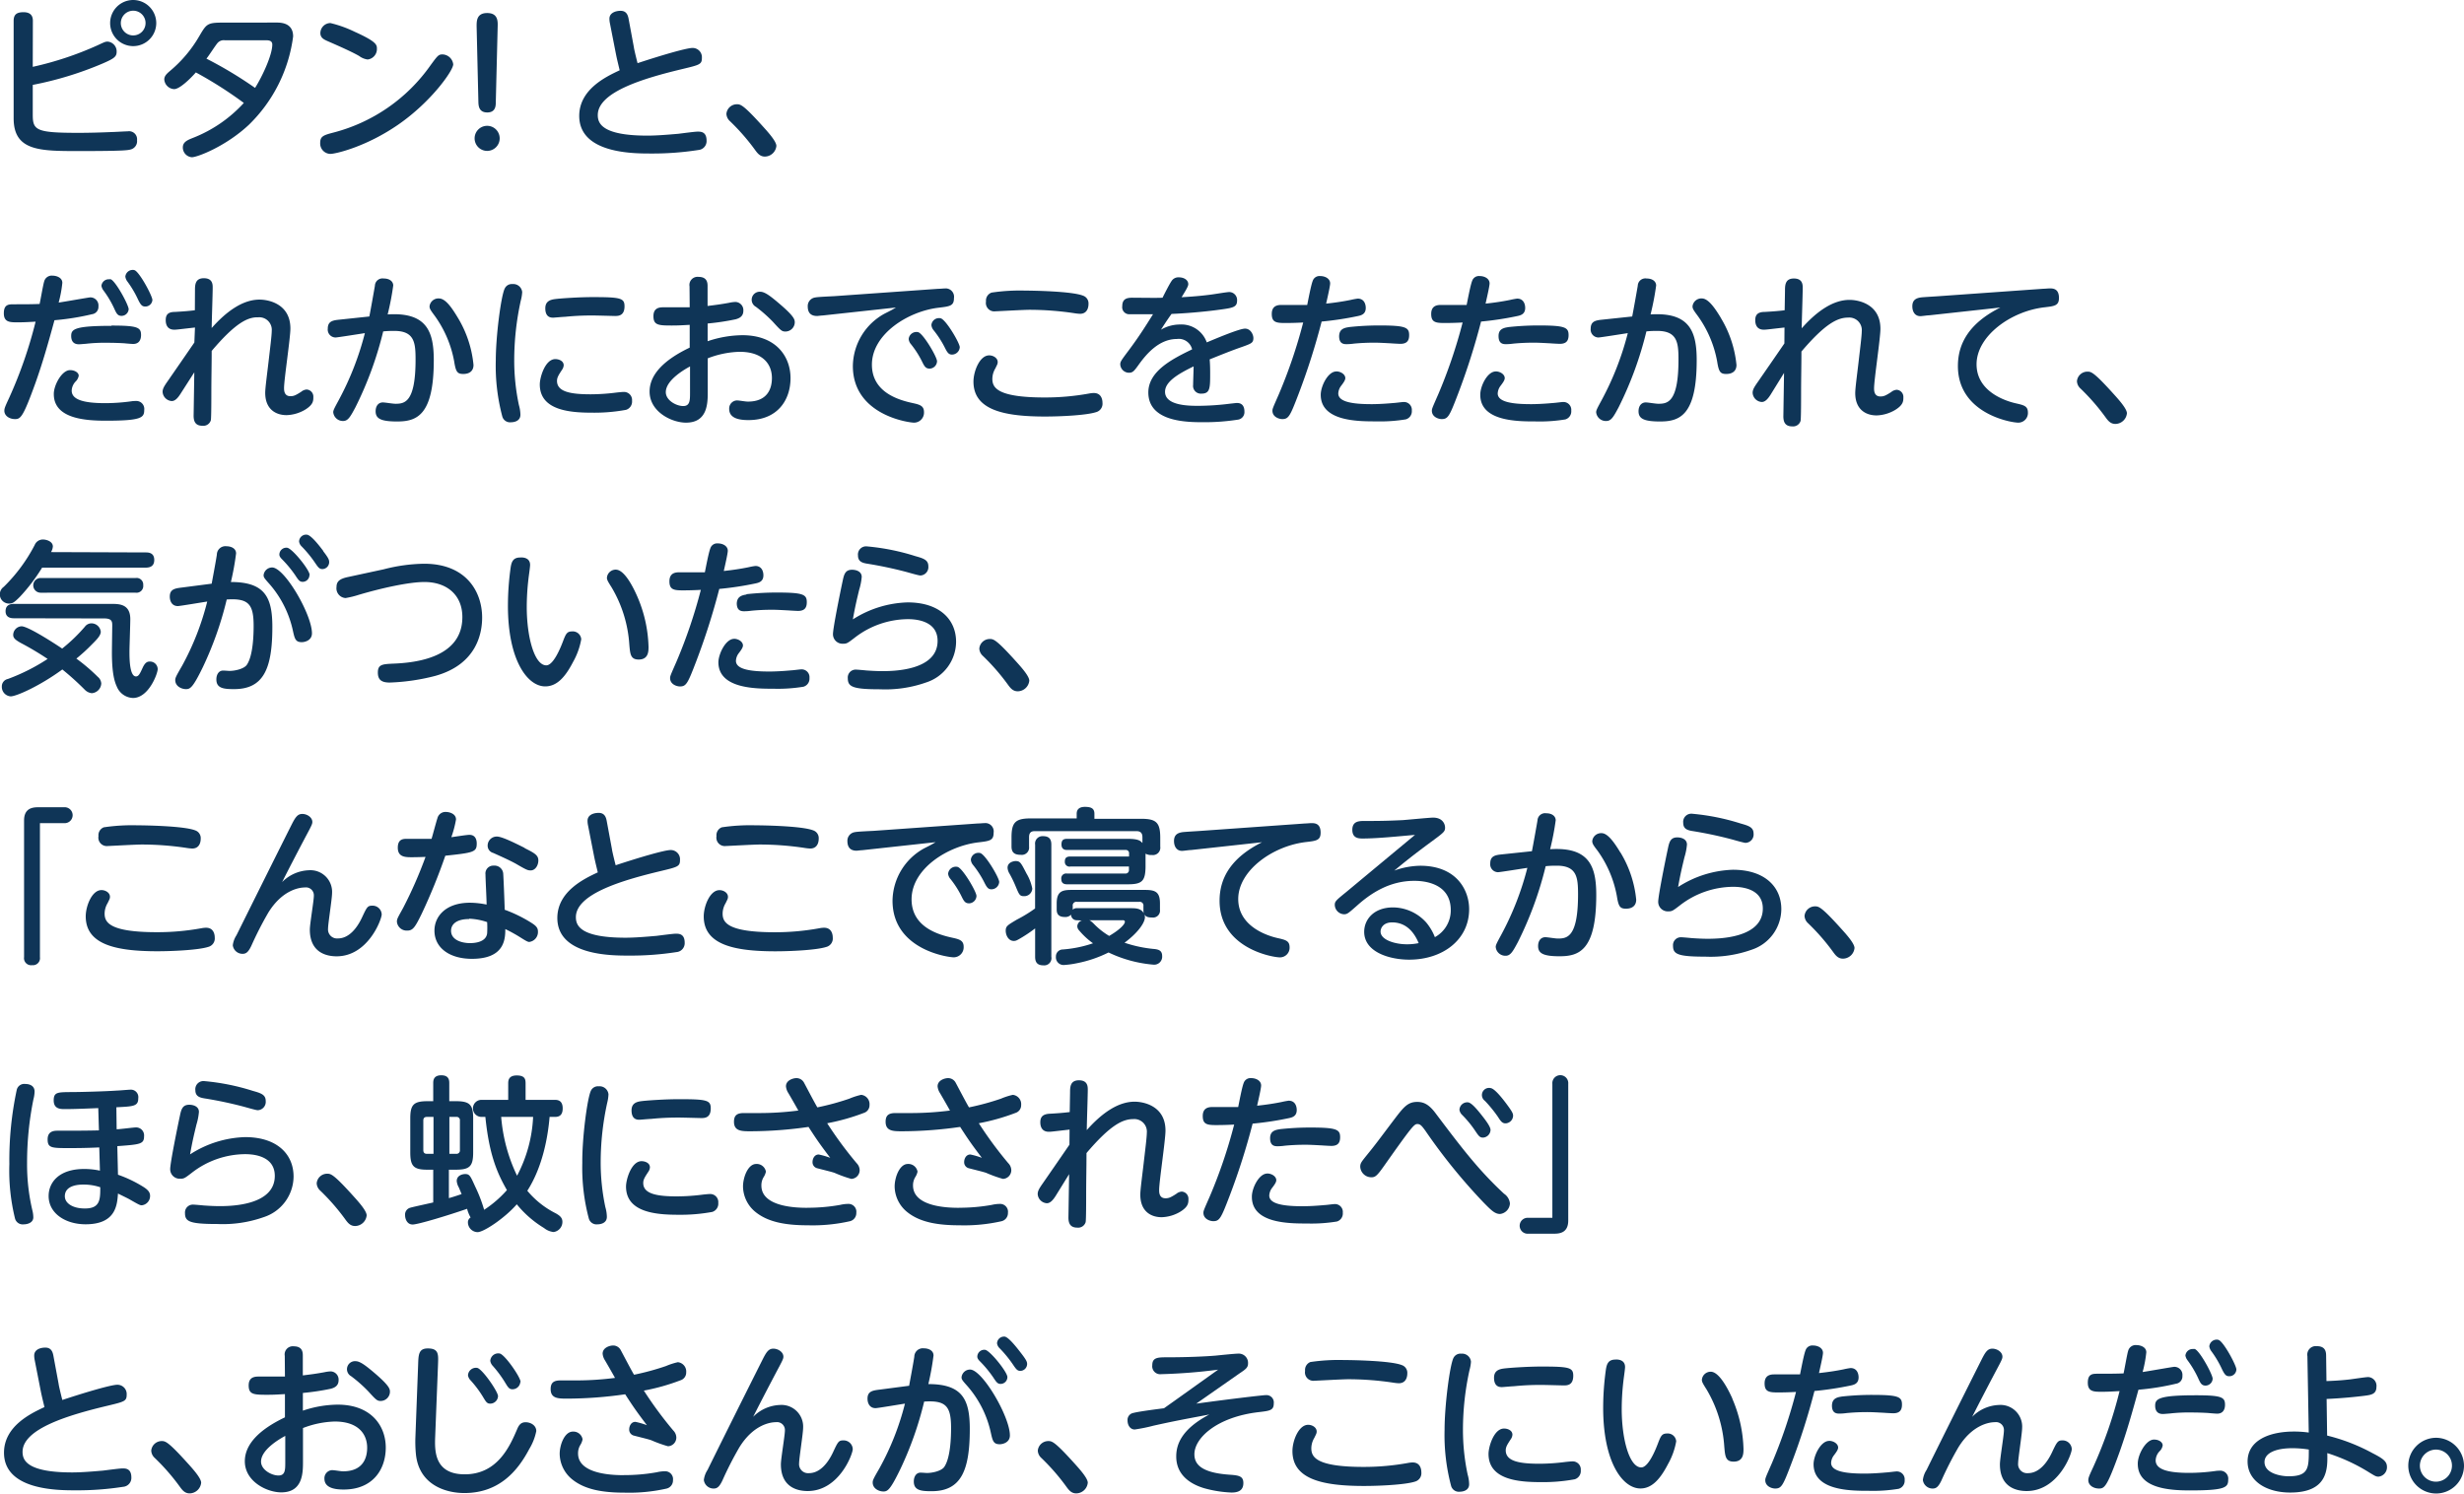 <svg xmlns="http://www.w3.org/2000/svg" width="442.32" height="268.17" viewBox="0 0 442.32 268.17">
  <defs>
    <style>
      .cls-1 {
        fill: #0f3557;
      }
    </style>
  </defs>
  <g id="レイヤー_2" data-name="レイヤー 2">
    <g id="レイヤー_1のコピー" data-name="レイヤー 1のコピー">
      <g id="txt_8">
        <path class="cls-1" d="M5.88,12A59.31,59.31,0,0,0,17.52,8.13c1.23-.57,1.38-.66,1.8-.66a1.76,1.76,0,0,1,1.62,1.8c0,.9-.42,1.23-2.58,2.16A62,62,0,0,1,5.88,15.24v5.31c0,2.82.54,3.3,8.16,3.3,2,0,4.08-.06,6.12-.15.39,0,2.34-.12,2.76-.12a1.44,1.44,0,0,1,1.68,1.59,1.53,1.53,0,0,1-1,1.62c-.57.18-1,.33-9.45.33-7,0-11.7,0-11.7-5.88V3.75c0-1.11.51-1.56,1.77-1.56,1.56,0,1.68,1,1.68,1.56ZM28.05,4.14A4.14,4.14,0,1,1,23.91,0,4.15,4.15,0,0,1,28.05,4.14Zm-6.36,0a2.22,2.22,0,1,0,2.22-2.22A2.23,2.23,0,0,0,21.69,4.14Z"/>
        <path class="cls-1" d="M49.62,4.05c.72,0,3,0,3,2.49a26.93,26.93,0,0,1-7.92,15.84c-4.11,3.87-9.27,5.85-10.26,5.85a1.76,1.76,0,0,1-1.62-1.77c0-1,.93-1.35,1.83-1.71a24.4,24.4,0,0,0,9.12-6.27A73.7,73.7,0,0,0,35.16,13c-1.11,1.26-2.94,3-3.9,3a1.87,1.87,0,0,1-1.77-1.74c0-.66.51-1.08,1.14-1.62a23.4,23.4,0,0,0,5.16-6.18c1.26-2.13,1.41-2.4,4.14-2.4ZM40.38,7.23a1.48,1.48,0,0,0-1.32.48c-.33.36-1.62,2.37-2,2.82a73.17,73.17,0,0,1,8.73,5.25c1.32-2.1,3.09-5.91,3.09-7.77,0-.78-.72-.78-1.23-.78Z"/>
        <path class="cls-1" d="M81.36,11.55c0,1.11-3.9,6.66-9.75,10.74s-11.4,5.34-12.3,5.34a1.87,1.87,0,0,1-1.83-2c0-1.2.66-1.38,2.49-1.86a30.73,30.73,0,0,0,17.28-12c1.32-1.8,1.47-2,2.19-2A2,2,0,0,1,81.36,11.55ZM63.66,5.7c4,1.8,4,2.37,4,3.06A1.88,1.88,0,0,1,66,10.68a3.19,3.19,0,0,1-1.53-.63c-1.35-.78-3.75-1.83-5.67-2.67-.6-.27-1.29-.57-1.29-1.44a1.82,1.82,0,0,1,1.8-1.8A21.08,21.08,0,0,1,63.66,5.7Z"/>
        <path class="cls-1" d="M89.7,24.84a2.25,2.25,0,1,1-4.5,0,2.25,2.25,0,0,1,4.5,0ZM85.56,4.71c0-.93,0-2.37,1.89-2.37s1.92,1.38,1.89,2.37L89,18.39c0,.63-.06,1.8-1.53,1.8s-1.56-1.14-1.59-1.8Z"/>
        <path class="cls-1" d="M113.79,8.49c0,.15.36,1.71.66,2.85,4-1.32,8.73-2.73,9.87-2.73A1.66,1.66,0,0,1,126,10.38c0,1.17-.36,1.26-3.45,2-6.78,1.62-15.24,4.08-15.24,8.28,0,1.44.69,3.69,8.91,3.69,1.71,0,3.81-.18,5.55-.33.51-.06,2.94-.39,3.48-.39s1.59,0,1.59,1.62a1.6,1.6,0,0,1-1.47,1.68,53.3,53.3,0,0,1-8.61.63c-3.09,0-12.78,0-12.78-6.75,0-4.8,4.89-7.08,7.26-8.19-.45-1.89-.51-2.1-.75-3.33l-1-5.1a4,4,0,0,1-.09-.84c0-1,1.05-1.41,2-1.41,1.14,0,1.35.9,1.47,1.59Z"/>
        <path class="cls-1" d="M137.31,28.11c-.93,0-1.38-.66-1.86-1.32A38.38,38.38,0,0,0,131,21.72a1.86,1.86,0,0,1-.6-1.29,1.89,1.89,0,0,1,1.86-1.71c.66,0,1.11,0,4.71,4,.84.93,2.4,2.64,2.4,3.48A2.11,2.11,0,0,1,137.31,28.11Z"/>
        <path class="cls-1" d="M6.33,68.85c-2.19,6.06-2.64,6.39-3.63,6.39S.78,74.67.78,73.74c0-.45.18-.84.93-2.46A79.06,79.06,0,0,0,6.39,57.75c-1.17.06-2,.12-3.21.12-1.38,0-2.49,0-2.49-1.62s.87-1.62,1.83-1.62c1.59,0,3.36,0,4.59-.06.15-.63.63-3.45.81-4a1.4,1.4,0,0,1,1.53-1.08c.6,0,1.74.3,1.74,1.29a21.68,21.68,0,0,1-.66,3.54c.9-.12,5.43-.93,5.67-.93A1.45,1.45,0,0,1,17.67,55a1.32,1.32,0,0,1-1.14,1.41,45.32,45.32,0,0,1-6.75,1.08C8.61,61.77,7.62,65.25,6.33,68.85Zm6.24-2.4c.9,0,1.56.48,1.56,1a1.88,1.88,0,0,1-.51,1,2.49,2.49,0,0,0-.75,1.68c0,1.53,1.89,2.25,6,2.25a34.61,34.61,0,0,0,4.68-.33,5,5,0,0,1,.81-.06,1.43,1.43,0,0,1,1.53,1.62c0,1.38-.51,1.92-6.87,1.92-3.69,0-9.36-.36-9.36-4.77C9.63,69.18,11.1,66.45,12.57,66.45Zm7.44-8c4.71,0,5.31.33,5.31,1.71,0,.75-.3,1.59-1.41,1.59-.27,0-1.35-.09-1.59-.12-1.05-.06-2-.09-3.09-.09a29.5,29.5,0,0,0-3.81.18c-.75.06-1.08.09-1.26.09-.69,0-1.38-.3-1.38-1.5S13.38,58.5,20,58.5Zm3.09-3a1.29,1.29,0,0,1-1.26,1.26c-.72,0-.93-.42-1.35-1.35a17.79,17.79,0,0,0-1.89-3.18,1.91,1.91,0,0,1-.39-.87,1.31,1.31,0,0,1,1.38-1.17,1.38,1.38,0,0,1,.3,0C20.82,50.55,23.1,54.78,23.1,55.53Zm4.26-1.65a1.26,1.26,0,0,1-1.26,1.23c-.54,0-.81-.18-1.35-1.32a18.16,18.16,0,0,0-1.89-3.18,1.86,1.86,0,0,1-.36-.87,1.33,1.33,0,0,1,1.38-1.2.72.72,0,0,1,.3.06C25.08,48.9,27.36,53.13,27.36,53.88Z"/>
        <path class="cls-1" d="M35,58.8c-2.94.33-3.27.39-3.72.39-1.14,0-1.53-.78-1.53-1.71S30.12,56,31.41,56c1.11-.06,2.43-.15,3.57-.3L35,52.2c0-1,0-2.25,1.59-2.25s1.59,1.14,1.59,1.71c0,1.14-.18,6.18-.18,7.23,2.79-3.15,5.7-5.1,8.58-5.1,1.62,0,5.55.75,5.55,5.19,0,1.71-1.14,9.15-1.14,10.68,0,.39,0,1.47,1.14,1.47.6,0,.93-.15,1.92-.78a1.74,1.74,0,0,1,1-.42,1.28,1.28,0,0,1,1.2,1.35c0,.66,0,1.35-1.44,2.25a6.94,6.94,0,0,1-3.36,1c-2,0-3.84-1.11-3.84-4,0-.9.33-3.27.6-5.61s.57-4.71.57-5.49a2.25,2.25,0,0,0-2.46-2.46C44.46,56.91,42.24,58,38,63c0,2.49-.06,5-.06,7.44,0,1,0,4.5-.09,5a1.4,1.4,0,0,1-1.5,1c-1.32,0-1.62-.84-1.59-1.95l.12-7.65L32.4,70.71c-.39.6-.9,1.29-1.56,1.29a1.75,1.75,0,0,1-1.65-1.65c0-.54.27-1,.87-1.86,1.62-2.34,3.24-4.68,4.83-7Z"/>
        <path class="cls-1" d="M66.3,56.82c.18-.87.87-4.74,1-5.52A1.36,1.36,0,0,1,68.88,50c1.11,0,1.71.57,1.71,1.26a48.64,48.64,0,0,1-1,5.19c7.08-.45,8.28,3.15,8.28,8.22,0,10-3.12,11-6.6,11-2.88,0-3.84-.51-3.84-1.83,0-1,.54-1.59,1.29-1.59.45,0,1.74.24,2.28.24,1.65,0,3.6-.27,3.6-7.92,0-3-.18-5.16-3.81-5.16-.57,0-1.11,0-2,.09a64.18,64.18,0,0,1-5,13.65c-.9,1.68-1.32,2.43-2.19,2.43A1.74,1.74,0,0,1,59.82,74c0-.36.27-.84,1-2.19a52.7,52.7,0,0,0,4.68-12c-.84.12-4.92.78-5.28.78a1.42,1.42,0,0,1-1.38-1.59c0-1.26.81-1.47,1.89-1.59Zm15.9.24A20,20,0,0,1,85,65.52c0,1.08-.72,1.62-1.83,1.62s-1.35-.42-1.65-2.31a20.11,20.11,0,0,0-3.48-8.13c-.78-1.05-.93-1.29-.93-1.71a1.6,1.6,0,0,1,1.68-1.41C80,53.58,81.15,55.32,82.2,57.06Z"/>
        <path class="cls-1" d="M90.6,51.81A1.4,1.4,0,0,1,92,51a1.6,1.6,0,0,1,1.74,1.44A7.38,7.38,0,0,1,93.48,54a50.08,50.08,0,0,0-1.17,10.62,38.63,38.63,0,0,0,.84,8.1,6.64,6.64,0,0,1,.27,1.74c0,1.2-1.23,1.35-1.68,1.35a1.44,1.44,0,0,1-1.56-1A35.51,35.51,0,0,1,89,64.71C89,60.33,89.94,53.16,90.6,51.81Zm9.09,12.66c.6,0,1.5.3,1.5,1.11a1.57,1.57,0,0,1-.3.81c-.66,1-.9,1.41-.9,2,0,2,2.58,2.4,6.09,2.4a37,37,0,0,0,4.71-.33c.66-.06.87-.09,1.11-.09a1.45,1.45,0,0,1,1.56,1.59,1.55,1.55,0,0,1-1.08,1.62,31.29,31.29,0,0,1-6.09.51c-3.84,0-9.39-.36-9.39-5.07C96.9,67.74,97.86,64.47,99.69,64.47Zm10.71-7.74c-.21,0-3.3-.09-3.93-.09-1,0-2.7,0-5.07.24-.33,0-1.92.15-2.07.15-.39,0-1.44,0-1.44-1.68,0-1.23.84-1.53,1.71-1.65s4.2-.36,6.81-.36c5,0,5.7.18,5.7,1.65C112.11,56.7,111,56.73,110.4,56.73Z"/>
        <path class="cls-1" d="M123.78,51.42a1.46,1.46,0,0,1,1.62-1.71c1.62,0,1.62,1.17,1.62,1.71v3.51c1.47-.18,2.4-.3,3.87-.57a6.33,6.33,0,0,1,1.14-.15,1.47,1.47,0,0,1,1.41,1.59c0,1-.72,1.35-1.41,1.53a43.56,43.56,0,0,1-5,.75v3.18a20,20,0,0,1,6.24-1.08c6.06,0,8.64,3.84,8.64,7.71s-2.28,7.53-7.56,7.53c-1.56,0-3.45-.27-3.45-2a1.45,1.45,0,0,1,1.35-1.53c.51,0,1.53.21,2,.21,3.6,0,4.32-2.43,4.32-4.23,0-2.4-1.53-4.71-5.82-4.71a17,17,0,0,0-5.7,1.17v6c0,2,0,5.55-3.9,5.55-2.58,0-6.54-1.95-6.54-5.58,0-3,2.49-5.64,7.2-7.89V58.32c-1.59.09-2.1.12-3.24.12-2.37,0-3.27-.06-3.27-1.68,0-1.26.75-1.59,1.71-1.59h4.8Zm.09,14.37c-.72.39-4.35,2.37-4.35,4.62,0,1.47,1.89,2.49,3.12,2.49s1.23-1.05,1.23-2.43ZM140,54.6c2.67,2.28,2.67,2.82,2.67,3.3A1.68,1.68,0,0,1,141,59.52c-.63,0-.81-.15-2.25-1.74a25.13,25.13,0,0,0-3.06-2.7,1.44,1.44,0,0,1,.81-2.7C137.31,52.38,138.39,53.22,140,54.6Z"/>
        <path class="cls-1" d="M147.69,56.64c-.27,0-.84.09-1,.09C145.41,56.73,145,56,145,55a1.55,1.55,0,0,1,1.32-1.59c.54-.12,3-.21,3.45-.24l18.63-1.32c.45,0,.84-.06,1.17-.06a1.5,1.5,0,0,1,1.68,1.71c0,1.41-.69,1.5-2.73,1.74-5.46.63-12,4.71-12,10.23,0,5.07,5,6.39,7.35,6.9,1.23.27,2,.48,2,1.62a1.8,1.8,0,0,1-1.77,1.89c-1,0-11-1.38-11-10.17a10.87,10.87,0,0,1,5.73-9.42c1.08-.54,1.41-.72,2-1.08Zm20.52,8.22a1.37,1.37,0,0,1-1.32,1.32c-.69,0-.93-.36-1.38-1.29a16.93,16.93,0,0,0-2-3.12,1.66,1.66,0,0,1-.39-.9,1.39,1.39,0,0,1,1.71-1.23C165.75,59.91,168.21,64.08,168.21,64.86Zm4.08-2.52a1.41,1.41,0,0,1-1.38,1.32c-.6,0-.84-.33-1.32-1.29a17.7,17.7,0,0,0-2-3.09,1.66,1.66,0,0,1-.39-.93,1.36,1.36,0,0,1,1.68-1.2C169.83,57.42,172.29,61.59,172.29,62.34Z"/>
        <path class="cls-1" d="M195.51,70.65a4.73,4.73,0,0,1,.84-.09c1.56,0,1.56,1.56,1.56,1.77A1.56,1.56,0,0,1,196.74,74c-1.77.57-6.45.78-9.12.78-7.47,0-12.87-1.2-12.87-6.27,0-1.83,1.11-4.71,2.82-4.71.75,0,1.53.48,1.53,1.2,0,.33-.09.45-.42,1.14a3.72,3.72,0,0,0-.54,1.86c0,1.53.75,3.36,9.39,3.36A44.22,44.22,0,0,0,195.51,70.65ZM178,52.53a34.49,34.49,0,0,1,6-.36c1,0,8.46.09,10.47.93a1.46,1.46,0,0,1,.93,1.47c0,.21,0,1.77-1.53,1.77a8.92,8.92,0,0,1-1.08-.12,54.37,54.37,0,0,0-8-.6c-1,0-5.88.27-6.09.27A1.51,1.51,0,0,1,177,54.12,1.52,1.52,0,0,1,178,52.53Z"/>
        <path class="cls-1" d="M208.41,59.19a6.72,6.72,0,0,1,3.39-.93,4.82,4.82,0,0,1,4.83,3.21C218,60.9,222.45,59,223.5,59s1.5,1.14,1.5,1.68c0,.87-.36,1-2,1.59-2,.69-3.9,1.47-5.85,2.25.09.93.09,2.16.09,2.46,0,2.67,0,3.69-1.56,3.69a1.39,1.39,0,0,1-1.5-1.56c0-.51.09-2.85.09-3.33-2.91,1.41-5.13,2.79-5.13,4.56,0,2.52,4.38,2.52,6,2.52a47.37,47.37,0,0,0,5.7-.39c.87-.09,1-.12,1.23-.12,1,0,1.32.72,1.32,1.53a1.36,1.36,0,0,1-1.23,1.47,38.71,38.71,0,0,1-6.12.45c-2.82,0-9.9,0-9.9-5.34,0-3.9,4.47-6.09,7.86-7.74a2.46,2.46,0,0,0-2.73-1.86c-3.24,0-5.52,2.76-6.84,4.59-.84,1.17-1.08,1.47-1.77,1.47a1.58,1.58,0,0,1-1.56-1.5c0-.48.15-.69,1.5-2.49,1.95-2.61,3.12-4.5,4.38-6.51-2.19,0-3.78,0-4.23,0a1.26,1.26,0,0,1-1.29-1.44c0-1.26.72-1.53,1.8-1.53.84,0,4.65.06,5.43,0,.24-.48,1.17-2.34,1.62-3a1.45,1.45,0,0,1,1.29-.66c1,0,1.71.51,1.71,1.23,0,.36-.33.93-1.2,2.34,1.62-.09,3.57-.24,5.34-.48.51-.06,2.79-.45,3.24-.45a1.43,1.43,0,0,1,1.38,1.56c0,1.17-.81,1.29-3,1.59-3,.42-6.51.69-8.76.78C209.64,57.27,208.86,58.47,208.41,59.19Z"/>
        <path class="cls-1" d="M233.13,70.68c-1.53,4-1.8,4.56-2.94,4.56-.6,0-1.77-.39-1.77-1.5,0-.36.09-.54,1.14-2.94a90.64,90.64,0,0,0,4.38-12.9c-1.62.09-2.94.09-3.24.09-1.59,0-2.4-.12-2.4-1.62,0-1.11.57-1.62,1.68-1.62.9,0,3.93,0,4.68,0,.15-.69.66-3.51,1-4.35a1.28,1.28,0,0,1,1.32-.84c.93,0,1.8.48,1.8,1.32,0,.51-.54,2.82-.72,3.63,1.71-.18,3.21-.42,4.38-.66a12.47,12.47,0,0,1,1.29-.24c1.11,0,1.44.93,1.44,1.68,0,1.11-.81,1.32-1.35,1.44a57,57,0,0,1-6.57,1A121.34,121.34,0,0,1,233.13,70.68Zm6.75-4c.81,0,1.62.54,1.62,1.2,0,.33-.24.72-.72,1.35a2.41,2.41,0,0,0-.54,1.41c0,1.56,2.7,1.92,6,1.92,1.32,0,3-.12,3.93-.21.27,0,1.56-.18,1.83-.18a1.41,1.41,0,0,1,1.44,1.56,1.5,1.5,0,0,1-1.08,1.56,28.36,28.36,0,0,1-5.34.36c-3.24,0-9.93,0-9.93-4.77C237.09,69.33,238.38,66.69,239.88,66.69Zm2.22-7.95a49.73,49.73,0,0,1,5.55-.3c4.71,0,5.31.36,5.31,1.74,0,1.08-.48,1.56-1.59,1.56-.12,0-1.38-.06-1.65-.09-1.2-.06-2.19-.12-3-.12-1.23,0-2.58.06-3.75.18a9.56,9.56,0,0,1-1.2.09c-.48,0-1.38,0-1.38-1.44C240.42,59.28,241,58.89,242.1,58.74Z"/>
        <path class="cls-1" d="M261.75,70.68c-1.53,4-1.8,4.56-2.94,4.56-.6,0-1.77-.39-1.77-1.5,0-.36.09-.54,1.14-2.94a90.64,90.64,0,0,0,4.38-12.9c-1.62.09-2.94.09-3.24.09-1.59,0-2.4-.12-2.4-1.62,0-1.11.57-1.62,1.68-1.62.9,0,3.93,0,4.68,0,.15-.69.66-3.51,1-4.35a1.28,1.28,0,0,1,1.32-.84c.93,0,1.8.48,1.8,1.32,0,.51-.54,2.82-.72,3.63,1.71-.18,3.21-.42,4.38-.66a12.47,12.47,0,0,1,1.29-.24c1.11,0,1.44.93,1.44,1.68,0,1.11-.81,1.32-1.35,1.44a57,57,0,0,1-6.57,1A121.34,121.34,0,0,1,261.75,70.68Zm6.75-4c.81,0,1.62.54,1.62,1.2,0,.33-.24.72-.72,1.35a2.41,2.41,0,0,0-.54,1.41c0,1.56,2.7,1.92,6,1.92,1.32,0,3-.12,3.93-.21.27,0,1.56-.18,1.83-.18a1.41,1.41,0,0,1,1.44,1.56A1.5,1.5,0,0,1,281,75.3a28.36,28.36,0,0,1-5.34.36c-3.24,0-9.93,0-9.93-4.77C265.71,69.33,267,66.69,268.5,66.69Zm2.22-7.95a49.73,49.73,0,0,1,5.55-.3c4.71,0,5.31.36,5.31,1.74,0,1.08-.48,1.56-1.59,1.56-.12,0-1.38-.06-1.65-.09-1.2-.06-2.19-.12-3-.12-1.23,0-2.58.06-3.75.18a9.56,9.56,0,0,1-1.2.09c-.48,0-1.38,0-1.38-1.44C269,59.28,269.61,58.89,270.72,58.74Z"/>
        <path class="cls-1" d="M293,56.82c.18-.87.87-4.74,1-5.52A1.36,1.36,0,0,1,295.59,50c1.11,0,1.71.57,1.71,1.26a48.64,48.64,0,0,1-1,5.19c7.08-.45,8.28,3.15,8.28,8.22,0,10-3.12,11-6.6,11-2.88,0-3.84-.51-3.84-1.83,0-1,.54-1.59,1.29-1.59.45,0,1.74.24,2.28.24,1.65,0,3.6-.27,3.6-7.92,0-3-.18-5.16-3.81-5.16-.57,0-1.11,0-1.95.09a64.18,64.18,0,0,1-5,13.65c-.9,1.68-1.32,2.43-2.19,2.43A1.74,1.74,0,0,1,286.53,74c0-.36.27-.84,1-2.19a52.7,52.7,0,0,0,4.68-12c-.84.12-4.92.78-5.28.78a1.42,1.42,0,0,1-1.38-1.59c0-1.26.81-1.47,1.89-1.59Zm15.9.24a20,20,0,0,1,2.82,8.46c0,1.08-.72,1.62-1.83,1.62s-1.35-.42-1.65-2.31a20.11,20.11,0,0,0-3.48-8.13c-.78-1.05-.93-1.29-.93-1.71a1.6,1.6,0,0,1,1.68-1.41C306.66,53.58,307.86,55.32,308.91,57.06Z"/>
        <path class="cls-1" d="M320.34,58.8c-2.94.33-3.27.39-3.72.39-1.14,0-1.53-.78-1.53-1.71S315.51,56,316.8,56c1.11-.06,2.43-.15,3.57-.3l.06-3.45c0-1,0-2.25,1.59-2.25s1.59,1.14,1.59,1.71c0,1.14-.18,6.18-.18,7.23,2.79-3.15,5.7-5.1,8.58-5.1,1.62,0,5.55.75,5.55,5.19,0,1.71-1.14,9.15-1.14,10.68,0,.39,0,1.47,1.14,1.47.6,0,.93-.15,1.92-.78a1.74,1.74,0,0,1,1-.42,1.28,1.28,0,0,1,1.2,1.35c0,.66,0,1.35-1.44,2.25a6.94,6.94,0,0,1-3.36,1c-2,0-3.84-1.11-3.84-4,0-.9.33-3.27.6-5.61s.57-4.71.57-5.49a2.25,2.25,0,0,0-2.46-2.46c-1.86,0-4.08,1.05-8.37,6.09,0,2.49-.06,5-.06,7.44,0,1,0,4.5-.09,5a1.4,1.4,0,0,1-1.5,1c-1.32,0-1.62-.84-1.59-1.95l.12-7.65-2.43,3.93c-.39.6-.9,1.29-1.56,1.29a1.75,1.75,0,0,1-1.65-1.65c0-.54.27-1,.87-1.86,1.62-2.34,3.24-4.68,4.83-7Z"/>
        <path class="cls-1" d="M346.32,56.61c-.39,0-1.26.15-1.59.15-1,0-1.44-.84-1.44-1.77,0-1.14.69-1.47,1.53-1.59.48-.06,2.58-.18,3-.21l19-1.35c.3,0,.81-.06,1.14-.06.54,0,1.65,0,1.65,1.71,0,1.38-.78,1.47-2.58,1.68-6.06.69-12.21,5.16-12.21,10.23s5.52,6.66,7,7,2.22.48,2.22,1.68a1.73,1.73,0,0,1-1.74,1.8c-1.29,0-10.83-1.62-10.83-10.17,0-4.11,2.1-7.74,7.62-10.5Z"/>
        <path class="cls-1" d="M379.74,76.11c-.93,0-1.38-.66-1.86-1.32a38.38,38.38,0,0,0-4.44-5.07,1.86,1.86,0,0,1-.6-1.29,1.89,1.89,0,0,1,1.86-1.71c.66,0,1.11,0,4.71,4,.84.93,2.4,2.64,2.4,3.48A2.11,2.11,0,0,1,379.74,76.11Z"/>
        <path class="cls-1" d="M26.16,99.18c.42,0,1.53,0,1.53,1.35,0,1.08-.69,1.38-1.53,1.38H7.56a32.29,32.29,0,0,1-4,5.25c-1,1-1.32,1.2-1.89,1.2a1.65,1.65,0,0,1-1-3,29.49,29.49,0,0,0,5.55-7.5,1.59,1.59,0,0,1,1.47-1c.63,0,1.8.33,1.8,1.26a2.39,2.39,0,0,1-.33,1ZM3.69,115.41C3,115,2.37,114.66,2.37,114a1.57,1.57,0,0,1,1.5-1.56c1.26,0,6.57,3.51,7.29,4a29.87,29.87,0,0,0,4.08-3.93,1.46,1.46,0,0,1,1.17-.6,1.69,1.69,0,0,1,1.68,1.5c0,.69-.72,1.41-1.56,2.25a31.39,31.39,0,0,1-2.82,2.58,33.12,33.12,0,0,1,3.84,3.27,1.69,1.69,0,0,1,.63,1.2,1.84,1.84,0,0,1-1.71,1.74,2.07,2.07,0,0,1-1.23-.6,49.6,49.6,0,0,0-4.05-3.66c-4,2.94-8.25,4.83-9.27,4.83a1.7,1.7,0,0,1-1.59-1.77,1.35,1.35,0,0,1,1.08-1.35,35.15,35.15,0,0,0,7.14-3.6A52.47,52.47,0,0,0,3.69,115.41ZM2.52,111C2.19,111,1,111,1,109.74c0-1.08.75-1.32,1.53-1.32H20c1.35,0,3.39,0,3.39,2.73,0,.93-.15,5-.15,5.82,0,1.14,0,4.47,1.17,4.47.48,0,.72-.51,1.2-1.56s.93-1.11,1.29-1.11a1.38,1.38,0,0,1,1.41,1.35c0,.81-1.62,5.19-4.44,5.19a3.26,3.26,0,0,1-2.91-2.07c-.39-.84-.87-2.34-.87-6.09,0-.63.06-4.77.06-4.8,0-.69,0-1.32-1.44-1.32Zm4.77-4.59a1.32,1.32,0,1,1,0-2.64H24.36a1.19,1.19,0,0,1,1.35,1.29,1.21,1.21,0,0,1-1.35,1.35Z"/>
        <path class="cls-1" d="M38,104.79c.15-.84.75-4,.93-5.22a1.53,1.53,0,0,1,1.71-1.5c.81,0,1.74.36,1.74,1.29a48.14,48.14,0,0,1-.93,5.13c6.12,0,7.44,2.76,7.44,8.07,0,7.56-1.62,11.16-6.87,11.16-1.89,0-3.18-.15-3.18-1.74,0-.9.45-1.59,1.2-1.59.36,0,1,.06,1.14.06,1.08,0,2.64-.39,3.12-1.08,1.17-1.68,1.23-5.64,1.23-7,0-3.9-.9-5-4.83-4.74a61.46,61.46,0,0,1-4.26,12.09c-1.83,3.78-2.31,4-3.06,4s-1.92-.48-1.92-1.62c0-.39.12-.66,1.2-2.52A48.29,48.29,0,0,0,37.2,108c-.84.12-4.89.81-5.28.81-1,0-1.44-.81-1.44-1.71,0-1.32.93-1.47,2.19-1.62ZM56,113.7c0,1.29-1.29,1.59-1.83,1.59-1.08,0-1.26-.57-1.56-1.92a18.79,18.79,0,0,0-4.29-8.58c-.9-1-1-1.17-1-1.53a1.54,1.54,0,0,1,1.53-1.38C51.09,101.88,56,110.34,56,113.7Zm-.45-10.47a1.23,1.23,0,0,1-1.2,1.23c-.54,0-.75-.27-1.32-1.14a20.39,20.39,0,0,0-2.43-2.94c-.42-.42-.45-.66-.45-.84a1.25,1.25,0,0,1,1.41-1.2C52.5,98.49,55.59,102.33,55.59,103.23Zm2.46-4.29c1,1.29,1.08,1.59,1.08,2a1.25,1.25,0,0,1-1.2,1.23c-.54,0-.75-.27-1.32-1.11a21.15,21.15,0,0,0-2.46-3,1.48,1.48,0,0,1-.42-.84A1.26,1.26,0,0,1,55.14,96C55.8,96.12,57,97.53,58.05,98.94Z"/>
        <path class="cls-1" d="M68.88,102.21a30.22,30.22,0,0,1,7.26-1c7.59,0,10.41,5.07,10.41,9.66,0,2.67-.87,8.37-8.4,10.47a37.3,37.3,0,0,1-8.19,1.2c-1.53,0-2.13-.54-2.13-1.8,0-1.44.81-1.5,2.64-1.59C74.82,119,83,118,83,110.79c0-4-2.82-6.3-6.81-6.3-2.82,0-7.77,1.11-11.82,2.31a16.28,16.28,0,0,1-2.34.57,1.75,1.75,0,0,1-1.62-2c0-1,.6-1.44,1.89-1.74Z"/>
        <path class="cls-1" d="M95.16,101.43c0,.42-.27,2.19-.3,2.55a43.36,43.36,0,0,0-.3,5c0,5.31,1.35,10.47,3.51,10.47,1.11,0,2.25-2.37,2.94-4.17.54-1.41.72-1.92,1.68-1.92a1.52,1.52,0,0,1,1.65,1.41,12.78,12.78,0,0,1-1.47,4.08c-1.41,2.73-2.91,4.38-5,4.38-3.18,0-6.69-4.68-6.69-14.49a49.76,49.76,0,0,1,.51-7c.15-.81.39-1.65,1.68-1.65C93.75,100.05,95.16,100.05,95.16,101.43Zm19.26,5.7a24.24,24.24,0,0,1,2,9c0,.78,0,2.28-1.77,2.28-1.47,0-1.53-1-1.68-2.7a23,23,0,0,0-3.18-10.26c-.69-1.08-.84-1.38-.84-1.71a1.58,1.58,0,0,1,1.59-1.47C112,102.27,113.49,105,114.42,107.13Z"/>
        <path class="cls-1" d="M125,118.68c-1.53,4-1.8,4.56-2.94,4.56-.6,0-1.77-.39-1.77-1.5,0-.36.09-.54,1.14-2.94a90.64,90.64,0,0,0,4.38-12.9c-1.62.09-2.94.09-3.24.09-1.59,0-2.4-.12-2.4-1.62,0-1.11.57-1.62,1.68-1.62.9,0,3.93,0,4.68,0,.15-.69.66-3.51,1-4.35a1.28,1.28,0,0,1,1.32-.84c.93,0,1.8.48,1.8,1.32,0,.51-.54,2.82-.72,3.63,1.71-.18,3.21-.42,4.38-.66a12.47,12.47,0,0,1,1.29-.24c1.11,0,1.44.93,1.44,1.68,0,1.11-.81,1.32-1.35,1.44a57,57,0,0,1-6.57,1A121.34,121.34,0,0,1,125,118.68Zm6.75-4c.81,0,1.62.54,1.62,1.2,0,.33-.24.72-.72,1.35a2.41,2.41,0,0,0-.54,1.41c0,1.56,2.7,1.92,6,1.92,1.32,0,3-.12,3.93-.21.27,0,1.56-.18,1.83-.18a1.41,1.41,0,0,1,1.44,1.56,1.5,1.5,0,0,1-1.08,1.56,28.36,28.36,0,0,1-5.34.36c-3.24,0-9.93,0-9.93-4.77C129,117.33,130.29,114.69,131.79,114.69Zm2.22-8a49.73,49.73,0,0,1,5.55-.3c4.71,0,5.31.36,5.31,1.74,0,1.08-.48,1.56-1.59,1.56-.12,0-1.38-.06-1.65-.09-1.2-.06-2.19-.12-3-.12-1.23,0-2.58.06-3.75.18a9.56,9.56,0,0,1-1.2.09c-.48,0-1.38,0-1.38-1.44C132.33,107.28,132.9,106.89,134,106.74Z"/>
        <path class="cls-1" d="M162.93,108.15c5.73,0,8.7,3.06,8.7,7.08a7.73,7.73,0,0,1-5.37,7.29,22,22,0,0,1-8.28,1.23c-4.95,0-5.79-.45-5.79-2a1.41,1.41,0,0,1,1.47-1.53c.3,0,1.59.12,1.86.15,1.26.09,2.22.12,2.79.12,1.77,0,10,0,10-5.43,0-3.9-4.53-3.9-5.37-3.9a15.75,15.75,0,0,0-9.51,3.33c-1.29,1-1.44,1.08-2.07,1.08a1.71,1.71,0,0,1-1.83-1.71c0-1.17,1.38-7.89,1.74-9.57.24-1.14.45-2,1.68-2,.75,0,1.74.3,1.74,1.29a10.75,10.75,0,0,1-.45,2.28c-.51,2.13-.72,3-1.14,5.34A19.17,19.17,0,0,1,162.93,108.15ZM155.67,98.1a40.29,40.29,0,0,1,8.64,1.74c1.5.42,2.34.69,2.34,1.83a1.5,1.5,0,0,1-1.44,1.65c-.3,0-2.16-.54-2.49-.63a71.24,71.24,0,0,0-7.11-1.5c-.9-.15-1.59-.42-1.59-1.47A1.46,1.46,0,0,1,155.67,98.1Z"/>
        <path class="cls-1" d="M182.7,124.11c-.93,0-1.38-.66-1.86-1.32a38.38,38.38,0,0,0-4.44-5.07,1.86,1.86,0,0,1-.6-1.29,1.89,1.89,0,0,1,1.86-1.71c.66,0,1.11,0,4.71,4,.84.93,2.4,2.64,2.4,3.48A2.11,2.11,0,0,1,182.7,124.11Z"/>
        <path class="cls-1" d="M7.17,171.84a1.27,1.27,0,0,1-1.41,1.44,1.27,1.27,0,0,1-1.44-1.44V147.3c0-2.25,1.59-2.37,2.58-2.37h4.59a1.43,1.43,0,1,1,0,2.85H7.17Z"/>
        <path class="cls-1" d="M36.15,166.65a4.73,4.73,0,0,1,.84-.09c1.56,0,1.56,1.56,1.56,1.77A1.56,1.56,0,0,1,37.38,170c-1.77.57-6.45.78-9.12.78-7.47,0-12.87-1.2-12.87-6.27,0-1.83,1.11-4.71,2.82-4.71.75,0,1.53.48,1.53,1.2,0,.33-.09.45-.42,1.14a3.72,3.72,0,0,0-.54,1.86c0,1.53.75,3.36,9.39,3.36A44.22,44.22,0,0,0,36.15,166.65ZM18.63,148.53a34.49,34.49,0,0,1,6-.36c1,0,8.46.09,10.47.93a1.46,1.46,0,0,1,.93,1.47c0,.21,0,1.77-1.53,1.77a8.92,8.92,0,0,1-1.08-.12,54.37,54.37,0,0,0-8-.6c-1,0-5.88.27-6.09.27a1.51,1.51,0,0,1-1.65-1.77A1.52,1.52,0,0,1,18.63,148.53Z"/>
        <path class="cls-1" d="M55.44,156.24a3.89,3.89,0,0,1,4.17,4.11c0,1-.72,5.46-.72,6.36a1.62,1.62,0,0,0,1.77,1.77c2,0,3.45-1.89,4.32-3.75s1-2.13,1.83-2.13a1.63,1.63,0,0,1,1.71,1.56c0,.9-2.46,7.53-8.1,7.53-1.68,0-4.8-.57-4.8-4.8,0-1,.72-5.19.72-6.06a1.42,1.42,0,0,0-1.62-1.5c-1,0-4.08.45-6.6,4.59a62.56,62.56,0,0,0-3,5.88c-.48,1-.87,1.44-1.53,1.44a1.75,1.75,0,0,1-1.8-1.53,4.18,4.18,0,0,1,.66-1.8c2.46-4.95,7.23-14.55,9.93-19.92.66-1.29,1.05-1.86,1.89-1.86s1.8.6,1.8,1.44c0,.33-.09.57-1.14,2.52-1.38,2.61-2.85,5.43-4.29,8.28A7.1,7.1,0,0,1,55.44,156.24Z"/>
        <path class="cls-1" d="M75.69,164.07c-1.2,2.46-1.59,3-2.58,3a1.76,1.76,0,0,1-1.86-1.59c0-.51.15-.72,1.14-2.52a77.59,77.59,0,0,0,4-9.12c-1.38.06-2.37.06-2.43.06-1.17,0-2.55,0-2.55-1.71s1.17-1.59,1.83-1.59c.9,0,3.48,0,4.23,0,.18-.57.87-3.18,1.05-3.69A1.48,1.48,0,0,1,80,145.77c.75,0,1.86.36,1.86,1.35a18.61,18.61,0,0,1-.84,3.18c.51-.06,2.76-.42,3.24-.42,1,0,1.32.75,1.32,1.56,0,1.53-.54,1.65-5.64,2.19A103,103,0,0,1,75.69,164.07ZM87.15,157a1.41,1.41,0,0,1,1.5-1.59,1.56,1.56,0,0,1,1.68,1.38c.06.72.24,5.25.27,6.54a24.91,24.91,0,0,1,4.83,2.37c.84.54,1.14.9,1.14,1.56A1.79,1.79,0,0,1,95,169.11c-.27,0-.63-.21-1.77-.93a28,28,0,0,0-2.52-1.38c0,1.92-.21,5.34-6,5.34-3.9,0-6.72-1.89-6.72-5.07,0-2.52,2-5,6.36-5a15.11,15.11,0,0,1,3,.33C87.36,161.58,87.15,157.8,87.15,157Zm-2.94,8c-2.34,0-3.24,1-3.24,2.1,0,1.65,1.89,2.22,3.42,2.22.87,0,2.88-.18,3.06-1.77a17.91,17.91,0,0,0,0-2A11.14,11.14,0,0,0,84.21,164.94Zm10-12.72c1.74.87,2.43,1.26,2.43,2.19s-.57,1.8-1.38,1.8c-.51,0-.75-.09-2.55-1.14-1.14-.66-3.6-1.74-4.17-2a1.34,1.34,0,0,1-1-1.29,1.62,1.62,0,0,1,1.62-1.65C90,150.15,92.19,151.23,94.17,152.22Z"/>
        <path class="cls-1" d="M109.86,152.49c0,.15.36,1.71.66,2.85,4-1.32,8.73-2.73,9.87-2.73a1.66,1.66,0,0,1,1.68,1.77c0,1.17-.36,1.26-3.45,2-6.78,1.62-15.24,4.08-15.24,8.28,0,1.44.69,3.69,8.91,3.69,1.71,0,3.81-.18,5.55-.33.51-.06,2.94-.39,3.48-.39s1.59,0,1.59,1.62a1.6,1.6,0,0,1-1.47,1.68,53.3,53.3,0,0,1-8.61.63c-3.09,0-12.78,0-12.78-6.75,0-4.8,4.89-7.08,7.26-8.19-.45-1.89-.51-2.1-.75-3.33l-1-5.1a4,4,0,0,1-.09-.84c0-1,1-1.41,2-1.41,1.14,0,1.35.9,1.47,1.59Z"/>
        <path class="cls-1" d="M147.09,166.65a4.73,4.73,0,0,1,.84-.09c1.56,0,1.56,1.56,1.56,1.77a1.56,1.56,0,0,1-1.17,1.68c-1.77.57-6.45.78-9.12.78-7.47,0-12.87-1.2-12.87-6.27,0-1.83,1.11-4.71,2.82-4.71.75,0,1.53.48,1.53,1.2,0,.33-.09.45-.42,1.14a3.72,3.72,0,0,0-.54,1.86c0,1.53.75,3.36,9.39,3.36A44.22,44.22,0,0,0,147.09,166.65Zm-17.52-18.12a34.49,34.49,0,0,1,6-.36c1.05,0,8.46.09,10.47.93a1.46,1.46,0,0,1,.93,1.47c0,.21,0,1.77-1.53,1.77a8.92,8.92,0,0,1-1.08-.12,54.37,54.37,0,0,0-8-.6c-1,0-5.88.27-6.09.27a1.51,1.51,0,0,1-1.65-1.77A1.52,1.52,0,0,1,129.57,148.53Z"/>
        <path class="cls-1" d="M154.77,152.64c-.27,0-.84.09-1,.09-1.26,0-1.65-.78-1.65-1.74a1.55,1.55,0,0,1,1.32-1.59c.54-.12,3-.21,3.45-.24l18.63-1.32c.45,0,.84-.06,1.17-.06a1.5,1.5,0,0,1,1.68,1.71c0,1.41-.69,1.5-2.73,1.74-5.46.63-12,4.71-12,10.23,0,5.07,5,6.39,7.35,6.9,1.23.27,2,.48,2,1.62a1.8,1.8,0,0,1-1.77,1.89c-1.05,0-11-1.38-11-10.17a10.87,10.87,0,0,1,5.73-9.42c1.08-.54,1.41-.72,2-1.08Zm20.52,8.22a1.37,1.37,0,0,1-1.32,1.32c-.69,0-.93-.36-1.38-1.29a16.93,16.93,0,0,0-2-3.12,1.66,1.66,0,0,1-.39-.9,1.39,1.39,0,0,1,1.71-1.23C172.83,155.91,175.29,160.08,175.29,160.86Zm4.08-2.52a1.41,1.41,0,0,1-1.38,1.32c-.6,0-.84-.33-1.32-1.29a17.7,17.7,0,0,0-2-3.09,1.66,1.66,0,0,1-.39-.93,1.36,1.36,0,0,1,1.68-1.2C176.91,153.42,179.37,157.59,179.37,158.34Z"/>
        <path class="cls-1" d="M185.82,151.65a1.33,1.33,0,0,1,1.41-1.53c1.11,0,1.5.54,1.5,1.53v20.13a1.3,1.3,0,0,1-1.44,1.53c-1.14,0-1.47-.63-1.47-1.53v-5.1a25.07,25.07,0,0,1-2.28,1.56c-1,.6-1.17.69-1.56.69-.93,0-1.44-1-1.44-1.83s.33-1,2-2a25.15,25.15,0,0,0,3.27-2Zm-1.56,5.16a8.37,8.37,0,0,1,1.05,2.73,1.44,1.44,0,0,1-1.53,1.35c-.72,0-.84-.3-1.41-1.65a20.89,20.89,0,0,0-1.14-2.37,2.28,2.28,0,0,1-.36-1.08c0-1.08,1.29-1.2,1.41-1.2C183.12,154.59,183.24,154.83,184.26,156.81Zm18.21,1.95H191.52c-.54,0-1-.21-1-.93a.87.87,0,0,1,1-1H202a.61.61,0,0,0,.66-.69v-.57H192.15a.83.83,0,0,1-1-.87c0-.6.21-.93,1-.93h10.53v-.51a.58.58,0,0,0-.66-.66H191.55c-.57,0-1-.24-1-1s.33-1,1-1H202.5c1.92,0,2.25.39,2.58.75v-1.05c0-.75-.36-1.08-1.05-1.08h-18.3c-.6,0-1,.24-1,1.08V152a1.31,1.31,0,0,1-1.47,1.47c-1.05,0-1.68-.33-1.68-1.5v-1.62c0-2.7.69-3.42,3.45-3.42h8.25v-.84c0-.81.51-1.23,1.47-1.23,1.11,0,1.71.27,1.71,1.23V147h8.4c2.73,0,3.42.69,3.42,3.42V152a1.32,1.32,0,0,1-1.5,1.5,2,2,0,0,1-1.14-.24v2.43C205.59,158.19,205,158.76,202.47,158.76Zm-9.12,6.45a1,1,0,0,1-1.08-1,1.39,1.39,0,0,1-1.14.42c-1.32,0-1.44-.81-1.44-1.35v-1.08c0-2.19,1-2.43,2.67-2.43h13.2c1.83,0,2.67.36,2.67,2.43v1.14a1.24,1.24,0,0,1-1.41,1.38c-.66,0-1.14-.09-1.38-.57a1.66,1.66,0,0,1,.09.51c0,1.05-1.35,2.88-3.66,4.59a23.12,23.12,0,0,0,5.46,1.14c.6.09,1.29.24,1.29,1.23a1.44,1.44,0,0,1-1.65,1.56A23,23,0,0,1,199,171a22,22,0,0,1-5.64,1.92,16.44,16.44,0,0,1-2.37.33,1.38,1.38,0,0,1-1.44-1.5,1.25,1.25,0,0,1,1.26-1.29,21.76,21.76,0,0,0,5.4-1.11,13.42,13.42,0,0,1-2.52-2.34,1.07,1.07,0,0,1-.3-.75,1.16,1.16,0,0,1,.81-1Zm9.6-2.16c.87,0,1.86,0,2.37.9a2.69,2.69,0,0,1-.06-.54v-.75a.66.66,0,0,0-.75-.75H193.32a.65.65,0,0,0-.75.75v.66a1,1,0,0,1,.78-.27Zm-7.44,2.16c.18.06.3.12.78.57a13.45,13.45,0,0,0,2.82,2.25c2.16-1.26,2.82-2.19,2.82-2.52s-.33-.3-.42-.3Z"/>
        <path class="cls-1" d="M213.78,152.61c-.39,0-1.26.15-1.59.15-1,0-1.44-.84-1.44-1.77,0-1.14.69-1.47,1.53-1.59.48-.06,2.58-.18,3-.21l19-1.35c.3,0,.81-.06,1.14-.06.54,0,1.65,0,1.65,1.71,0,1.38-.78,1.47-2.58,1.68-6.06.69-12.21,5.16-12.21,10.23s5.52,6.66,7,7,2.22.48,2.22,1.68a1.73,1.73,0,0,1-1.74,1.8c-1.29,0-10.83-1.62-10.83-10.17,0-4.11,2.1-7.74,7.62-10.5Z"/>
        <path class="cls-1" d="M244.65,150.54c-.69,0-1.89,0-1.89-1.56s1.2-1.59,2.22-1.59c2.34,0,3.66,0,6.81-.15.87-.06,4.83-.45,5.46-.45,1.74,0,2.16,1.17,2.16,1.8s-.18.84-1.89,2.1c-4.2,3.09-5.43,4.14-7.23,5.61a14.5,14.5,0,0,1,4.65-.87c6.54,0,8.79,4.38,8.79,7.8,0,5.46-4.71,9.06-10.77,9.06-3.51,0-8.07-1.35-8.07-5,0-2.22,1.74-4.38,5.19-4.38a8.12,8.12,0,0,1,5.94,2.7,9.43,9.43,0,0,1,1.56,2.64,5.47,5.47,0,0,0,2.85-4.86c0-5.25-5.67-5.25-6.57-5.25-4.47,0-7.86,2.28-10.35,4.53-1.5,1.32-1.68,1.47-2.25,1.47a1.73,1.73,0,0,1-1.65-1.68c0-.63.21-.81,2.13-2.37,4-3.33,8.19-6.81,12.27-10.2C251.28,150.12,247.32,150.54,244.65,150.54Zm5.25,15.06c-1.56,0-2.07,1-2.07,1.65,0,1.5,2.61,2.28,4.71,2.28a10.12,10.12,0,0,0,2.13-.21C253.71,167,252.15,165.6,249.9,165.6Z"/>
        <path class="cls-1" d="M275,152.82c.18-.87.87-4.74,1-5.52a1.36,1.36,0,0,1,1.56-1.29c1.11,0,1.71.57,1.71,1.26a48.64,48.64,0,0,1-1,5.19c7.08-.45,8.28,3.15,8.28,8.22,0,10-3.12,11-6.6,11-2.88,0-3.84-.51-3.84-1.83,0-1,.54-1.59,1.29-1.59.45,0,1.74.24,2.28.24,1.65,0,3.6-.27,3.6-7.92,0-3-.18-5.16-3.81-5.16-.57,0-1.11,0-2,.09a64.18,64.18,0,0,1-5,13.65c-.9,1.68-1.32,2.43-2.19,2.43A1.74,1.74,0,0,1,268.5,170c0-.36.27-.84,1-2.19a52.7,52.7,0,0,0,4.68-12c-.84.12-4.92.78-5.28.78a1.42,1.42,0,0,1-1.38-1.59c0-1.26.81-1.47,1.89-1.59Zm15.9.24a20,20,0,0,1,2.82,8.46c0,1.08-.72,1.62-1.83,1.62s-1.35-.42-1.65-2.31a20.11,20.11,0,0,0-3.48-8.13c-.78-1-.93-1.29-.93-1.71a1.6,1.6,0,0,1,1.68-1.41C288.63,149.58,289.83,151.32,290.88,153.06Z"/>
        <path class="cls-1" d="M311.07,156.15c5.73,0,8.7,3.06,8.7,7.08a7.73,7.73,0,0,1-5.37,7.29,22,22,0,0,1-8.28,1.23c-4.95,0-5.79-.45-5.79-1.95a1.41,1.41,0,0,1,1.47-1.53c.3,0,1.59.12,1.86.15,1.26.09,2.22.12,2.79.12,1.77,0,10,0,10-5.43,0-3.9-4.53-3.9-5.37-3.9a15.75,15.75,0,0,0-9.51,3.33c-1.29,1-1.44,1.08-2.07,1.08a1.71,1.71,0,0,1-1.83-1.71c0-1.17,1.38-7.89,1.74-9.57.24-1.14.45-2,1.68-2,.75,0,1.74.3,1.74,1.29a10.75,10.75,0,0,1-.45,2.28c-.51,2.13-.72,3-1.14,5.34A19.17,19.17,0,0,1,311.07,156.15Zm-7.26-10.05a40.29,40.29,0,0,1,8.64,1.74c1.5.42,2.34.69,2.34,1.83a1.5,1.5,0,0,1-1.44,1.65c-.3,0-2.16-.54-2.49-.63a71.24,71.24,0,0,0-7.11-1.5c-.9-.15-1.59-.42-1.59-1.47A1.46,1.46,0,0,1,303.81,146.1Z"/>
        <path class="cls-1" d="M330.84,172.11c-.93,0-1.38-.66-1.86-1.32a38.38,38.38,0,0,0-4.44-5.07,1.86,1.86,0,0,1-.6-1.29,1.89,1.89,0,0,1,1.86-1.71c.66,0,1.11,0,4.71,4,.84.93,2.4,2.64,2.4,3.48A2.11,2.11,0,0,1,330.84,172.11Z"/>
        <path class="cls-1" d="M3,195.69a1.38,1.38,0,0,1,1.53-1.08c.21,0,1.68,0,1.68,1.38A6.18,6.18,0,0,1,6,197.37,57,57,0,0,0,4.86,208.8a35.79,35.79,0,0,0,1,8.7,5.59,5.59,0,0,1,.12,1.05c0,1-1.11,1.26-1.71,1.26a1.43,1.43,0,0,1-1.59-1.11,36,36,0,0,1-1-9.72A60.44,60.44,0,0,1,3,195.69Zm17.94,7.05c.57,0,3-.33,3.48-.33A1.43,1.43,0,0,1,25.86,204c0,1.41-.69,1.47-4.8,1.77l.12,5.13a22.59,22.59,0,0,1,4.71,2.28c.75.51,1.05.93,1.05,1.5a1.67,1.67,0,0,1-1.5,1.71c-.3,0-.54-.12-2.07-1-.39-.24-2-1-2.19-1.11-.15,2.07-.39,5.52-5.82,5.52-3.6,0-6.63-1.95-6.63-5.07,0-2.43,1.83-4.86,6.39-4.86a13.46,13.46,0,0,1,2.82.3L17.82,206c-2.49.12-4.29.12-5.43.12-3.09,0-3.84,0-3.84-1.56,0-1.17.69-1.56,1.71-1.56,2.49,0,5.4,0,7.5-.06l-.12-4c-1.5.06-4.11.18-6,.18-.75,0-2,0-2-1.56s.78-1.47,3.48-1.5c1.32,0,5.85-.12,7.92-.27.36,0,1.95-.15,2.28-.15a1.34,1.34,0,0,1,1.5,1.53c0,1.44-.84,1.47-3.93,1.62ZM15,212.67c-.6,0-3.36,0-3.36,2.1,0,1.26,1.44,2.19,3.54,2.19C18,217,18,215.31,18,213.15A9.36,9.36,0,0,0,15,212.67Z"/>
        <path class="cls-1" d="M44,204.15c5.73,0,8.7,3.06,8.7,7.08a7.73,7.73,0,0,1-5.37,7.29A22,22,0,0,1,39,219.75c-5,0-5.79-.45-5.79-1.95a1.41,1.41,0,0,1,1.47-1.53c.3,0,1.59.12,1.86.15,1.26.09,2.22.12,2.79.12,1.77,0,10,0,10-5.43,0-3.9-4.53-3.9-5.37-3.9a15.75,15.75,0,0,0-9.51,3.33c-1.29,1-1.44,1.08-2.07,1.08a1.71,1.71,0,0,1-1.83-1.71c0-1.17,1.38-7.89,1.74-9.57.24-1.14.45-2,1.68-2,.75,0,1.74.3,1.74,1.29a10.75,10.75,0,0,1-.45,2.28c-.51,2.13-.72,3-1.14,5.34A19.17,19.17,0,0,1,44,204.15ZM36.72,194.1a40.29,40.29,0,0,1,8.64,1.74c1.5.42,2.34.69,2.34,1.83a1.5,1.5,0,0,1-1.44,1.65c-.3,0-2.16-.54-2.49-.63a71.24,71.24,0,0,0-7.11-1.5c-.9-.15-1.59-.42-1.59-1.47A1.46,1.46,0,0,1,36.72,194.1Z"/>
        <path class="cls-1" d="M63.75,220.11c-.93,0-1.38-.66-1.86-1.32a38.38,38.38,0,0,0-4.44-5.07,1.86,1.86,0,0,1-.6-1.29,1.89,1.89,0,0,1,1.86-1.71c.66,0,1.11,0,4.71,4,.84.93,2.4,2.64,2.4,3.48A2.11,2.11,0,0,1,63.75,220.11Z"/>
        <path class="cls-1" d="M86.43,200.52a1.53,1.53,0,1,1,0-3.06h4.8v-2.91c0-.48,0-1.47,1.53-1.47s1.59.75,1.59,1.47v2.91h5.19c.45,0,1.47,0,1.47,1.53,0,1.08-.48,1.53-1.35,1.53h-1c-.3,3.54-1.23,8.94-4,13.26a15.94,15.94,0,0,0,5.16,4.08c.66.39,1.14.75,1.14,1.5a1.83,1.83,0,0,1-1.59,1.83,3.3,3.3,0,0,1-1.71-.72,18.84,18.84,0,0,1-4.89-4.26c-2.1,2.43-5.91,5-7.05,5A1.77,1.77,0,0,1,84,219.51a1,1,0,0,1,.48-.93,6.19,6.19,0,0,1-.63-1.56c-3.27,1.14-8.79,2.82-9.78,2.82s-1.35-1-1.35-1.65a1.27,1.27,0,0,1,1-1.38c.24-.09,3.42-.78,4.05-.93V210H76.65c-2.46,0-3-.72-3-3.12v-6.09c0-2.49.63-3.09,3.12-3.09h1v-3.27c0-.45.06-1.38,1.44-1.38,1.23,0,1.44.69,1.44,1.38v3.27h1.17c2.49,0,3.12.6,3.12,3.09v6.09c0,2.49-.6,3.12-3.12,3.12H80.58v5.1c.36-.09,1.14-.33,2.28-.72-.06-.18-.42-1-.48-1.17a2.8,2.8,0,0,1-.39-1.17c0-1,1-1.26,1.53-1.26.78,0,.93.36,1.77,2.22a26.3,26.3,0,0,1,1.62,4.2A20,20,0,0,0,91,213.66c-1.89-3.27-3.21-6.63-3.87-13.14Zm-8.61,0H76.65c-.51,0-.66.27-.66.66v5.28c0,.42.15.69.66.69h1.17Zm2.85,0v6.63H81.9a.61.61,0,0,0,.66-.69v-5.28a.59.59,0,0,0-.66-.66Zm9.3,0a29.71,29.71,0,0,0,2.85,10.56,24.92,24.92,0,0,0,2.88-10.56Z"/>
        <path class="cls-1" d="M106.08,195.81a1.4,1.4,0,0,1,1.41-.78,1.6,1.6,0,0,1,1.74,1.44A7.38,7.38,0,0,1,109,198a50.08,50.08,0,0,0-1.17,10.62,38.63,38.63,0,0,0,.84,8.1,6.64,6.64,0,0,1,.27,1.74c0,1.2-1.23,1.35-1.68,1.35a1.44,1.44,0,0,1-1.56-1.05,35.51,35.51,0,0,1-1.17-10C104.49,204.33,105.42,197.16,106.08,195.81Zm9.09,12.66c.6,0,1.5.3,1.5,1.11a1.57,1.57,0,0,1-.3.81c-.66,1-.9,1.41-.9,2,0,2,2.58,2.4,6.09,2.4a37,37,0,0,0,4.71-.33c.66-.06.87-.09,1.11-.09a1.45,1.45,0,0,1,1.56,1.59,1.55,1.55,0,0,1-1.08,1.62,31.29,31.29,0,0,1-6.09.51c-3.84,0-9.39-.36-9.39-5.07C112.38,211.74,113.34,208.47,115.17,208.47Zm10.71-7.74c-.21,0-3.3-.09-3.93-.09-1,0-2.7,0-5.07.24-.33,0-1.92.15-2.07.15-.39,0-1.44,0-1.44-1.68,0-1.23.84-1.53,1.71-1.65s4.2-.36,6.81-.36c5,0,5.7.18,5.7,1.65C127.59,200.7,126.51,200.73,125.88,200.73Z"/>
        <path class="cls-1" d="M153.78,208.83a1.84,1.84,0,0,1,.54,1.23,1.56,1.56,0,0,1-1.5,1.59,23.43,23.43,0,0,1-3-1.08c-.48-.18-2.25-.6-3.15-.84a1.1,1.1,0,0,1-.81-1.11c0-.57.33-1.35,1.11-1.35a13.88,13.88,0,0,1,2.07.6c-1.8-2.37-2.43-3.27-3.9-5.55a73.72,73.72,0,0,1-10.38.78c-1.62,0-3,0-3-1.71,0-1.17.57-1.56,1.77-1.56l3,0a55,55,0,0,0,6.78-.45c-.27-.51-1.53-2.7-1.8-3.15a2.64,2.64,0,0,1-.42-1.2c0-1.08,1.26-1.47,1.89-1.47a1.54,1.54,0,0,1,1.35.81c.39.72,2,3.81,2.4,4.44a46,46,0,0,0,5.73-1.56,12.43,12.43,0,0,1,2.13-.69,1.68,1.68,0,0,1,1.5,1.83,1.44,1.44,0,0,1-1,1.41,37.79,37.79,0,0,1-6.6,1.86A69.28,69.28,0,0,0,153.78,208.83Zm-8.85,8a33,33,0,0,0,5.88-.51,6.75,6.75,0,0,1,1.47-.18,1.41,1.41,0,0,1,1.44,1.59,1.5,1.5,0,0,1-1.2,1.53,30.37,30.37,0,0,1-7.5.72c-4,0-7.08-.57-9.3-2.31a6,6,0,0,1-2.34-4.65c0-1.62.87-4.05,2.37-4.05a1.67,1.67,0,0,1,1.74,1.38,2.87,2.87,0,0,1-.42,1,2.84,2.84,0,0,0-.39,1.5C136.68,216.84,143.49,216.84,144.93,216.84Z"/>
        <path class="cls-1" d="M181,208.83a1.84,1.84,0,0,1,.54,1.23,1.56,1.56,0,0,1-1.5,1.59,23.43,23.43,0,0,1-3-1.08c-.48-.18-2.25-.6-3.15-.84a1.1,1.1,0,0,1-.81-1.11c0-.57.33-1.35,1.11-1.35a13.88,13.88,0,0,1,2.07.6c-1.8-2.37-2.43-3.27-3.9-5.55a73.72,73.72,0,0,1-10.38.78c-1.62,0-3,0-3-1.71,0-1.17.57-1.56,1.77-1.56l3,0a55,55,0,0,0,6.78-.45c-.27-.51-1.53-2.7-1.8-3.15a2.64,2.64,0,0,1-.42-1.2c0-1.08,1.26-1.47,1.89-1.47a1.54,1.54,0,0,1,1.35.81c.39.72,2,3.81,2.4,4.44a46,46,0,0,0,5.73-1.56,12.43,12.43,0,0,1,2.13-.69,1.68,1.68,0,0,1,1.5,1.83,1.44,1.44,0,0,1-1,1.41,37.79,37.79,0,0,1-6.6,1.86A69.28,69.28,0,0,0,181,208.83Zm-8.85,8a33,33,0,0,0,5.88-.51,6.75,6.75,0,0,1,1.47-.18,1.41,1.41,0,0,1,1.44,1.59,1.5,1.5,0,0,1-1.2,1.53,30.37,30.37,0,0,1-7.5.72c-4,0-7.08-.57-9.3-2.31a6,6,0,0,1-2.34-4.65c0-1.62.87-4.05,2.37-4.05a1.67,1.67,0,0,1,1.74,1.38,2.87,2.87,0,0,1-.42,1,2.84,2.84,0,0,0-.39,1.5C163.92,216.84,170.73,216.84,172.17,216.84Z"/>
        <path class="cls-1" d="M192,202.8c-2.94.33-3.27.39-3.72.39-1.14,0-1.53-.78-1.53-1.71s.42-1.47,1.71-1.53c1.11-.06,2.43-.15,3.57-.3l.06-3.45c0-1,0-2.25,1.59-2.25s1.59,1.14,1.59,1.71c0,1.14-.18,6.18-.18,7.23,2.79-3.15,5.7-5.1,8.58-5.1,1.62,0,5.55.75,5.55,5.19,0,1.71-1.14,9.15-1.14,10.68,0,.39,0,1.47,1.14,1.47.6,0,.93-.15,1.92-.78a1.74,1.74,0,0,1,1-.42,1.28,1.28,0,0,1,1.2,1.35c0,.66,0,1.35-1.44,2.25a6.94,6.94,0,0,1-3.36,1c-2,0-3.84-1.11-3.84-4.05,0-.9.33-3.27.6-5.61s.57-4.71.57-5.49a2.25,2.25,0,0,0-2.46-2.46c-1.86,0-4.08,1.05-8.37,6.09,0,2.49-.06,5-.06,7.44,0,1.05,0,4.5-.09,4.95a1.4,1.4,0,0,1-1.5,1c-1.32,0-1.62-.84-1.59-1.95l.12-7.65-2.43,3.93c-.39.6-.9,1.29-1.56,1.29a1.75,1.75,0,0,1-1.65-1.65c0-.54.27-1,.87-1.86,1.62-2.34,3.24-4.68,4.83-7Z"/>
        <path class="cls-1" d="M220.74,214.68c-1.53,4-1.8,4.56-2.94,4.56-.6,0-1.77-.39-1.77-1.5,0-.36.09-.54,1.14-2.94a90.64,90.64,0,0,0,4.38-12.9c-1.62.09-2.94.09-3.24.09-1.59,0-2.4-.12-2.4-1.62,0-1.11.57-1.62,1.68-1.62.9,0,3.93,0,4.68,0,.15-.69.66-3.51,1-4.35a1.28,1.28,0,0,1,1.32-.84c.93,0,1.8.48,1.8,1.32,0,.51-.54,2.82-.72,3.63,1.71-.18,3.21-.42,4.38-.66a12.47,12.47,0,0,1,1.29-.24c1.11,0,1.44.93,1.44,1.68,0,1.11-.81,1.32-1.35,1.44a57,57,0,0,1-6.57,1A121.34,121.34,0,0,1,220.74,214.68Zm6.75-4c.81,0,1.62.54,1.62,1.2,0,.33-.24.72-.72,1.35a2.41,2.41,0,0,0-.54,1.41c0,1.56,2.7,1.92,6,1.92,1.32,0,3-.12,3.93-.21.27,0,1.56-.18,1.83-.18a1.41,1.41,0,0,1,1.44,1.56A1.5,1.5,0,0,1,240,219.3a28.36,28.36,0,0,1-5.34.36c-3.24,0-9.93,0-9.93-4.77C224.7,213.33,226,210.69,227.49,210.69Zm2.22-7.95a49.73,49.73,0,0,1,5.55-.3c4.71,0,5.31.36,5.31,1.74,0,1.08-.48,1.56-1.59,1.56-.12,0-1.38-.06-1.65-.09-1.2-.06-2.19-.12-3-.12-1.23,0-2.58.06-3.75.18a9.56,9.56,0,0,1-1.2.09c-.48,0-1.38,0-1.38-1.44C228,203.28,228.6,202.89,229.71,202.74Z"/>
        <path class="cls-1" d="M257.61,199.74c4.77,6.33,7.77,10.29,12.39,14.58a2.36,2.36,0,0,1,1.05,1.74,2,2,0,0,1-1.77,1.89c-.93,0-1.59-.66-3-2.1A102.3,102.3,0,0,1,255.87,203c-.6-.81-.87-1.2-1.44-1.2s-1,.48-6,7.56c-1.23,1.74-1.56,2-2.25,2a2,2,0,0,1-2-1.89c0-.63.24-.9,1-1.86,1.86-2.28,2.13-2.7,5.1-6.63,1.65-2.16,2.4-3.15,4.11-3.15C255.6,197.82,256.53,198.33,257.61,199.74Zm8.28.36c.54.69,1.68,2.1,1.68,2.76a1.43,1.43,0,0,1-1.35,1.38c-.57,0-.78-.3-1.35-1.14a19.09,19.09,0,0,0-2.37-2.91,1.62,1.62,0,0,1-.51-.93,1.4,1.4,0,0,1,1.56-1.35C264.21,198,265.26,199.32,265.89,200.1Zm4.65-1.77c1,1.35,1.08,1.62,1.08,2a1.41,1.41,0,0,1-1.35,1.35c-.57,0-.84-.33-1.35-1.14a23.43,23.43,0,0,0-2.37-2.91,1.28,1.28,0,0,1,1.05-2.28C268.32,195.45,269.7,197.19,270.54,198.33Z"/>
        <path class="cls-1" d="M278.67,194.58a1.43,1.43,0,1,1,2.85,0v24.54c0,2.25-1.59,2.37-2.58,2.37h-4.59a1.43,1.43,0,1,1,0-2.85h4.32Z"/>
        <path class="cls-1" d="M10.53,248.49c0,.15.36,1.71.66,2.85,4-1.32,8.73-2.73,9.87-2.73a1.66,1.66,0,0,1,1.68,1.77c0,1.17-.36,1.26-3.45,2-6.78,1.62-15.24,4.08-15.24,8.28,0,1.44.69,3.69,8.91,3.69,1.71,0,3.81-.18,5.55-.33.51-.06,2.94-.39,3.48-.39s1.59,0,1.59,1.62a1.6,1.6,0,0,1-1.47,1.68,53.3,53.3,0,0,1-8.61.63c-3.09,0-12.78,0-12.78-6.75,0-4.8,4.89-7.08,7.26-8.19-.45-1.89-.51-2.1-.75-3.33l-1-5.1a4,4,0,0,1-.09-.84c0-1,1-1.41,2-1.41,1.14,0,1.35.9,1.47,1.59Z"/>
        <path class="cls-1" d="M34.05,268.11c-.93,0-1.38-.66-1.86-1.32a38.38,38.38,0,0,0-4.44-5.07,1.86,1.86,0,0,1-.6-1.29A1.89,1.89,0,0,1,29,258.72c.66,0,1.11,0,4.71,4,.84.93,2.4,2.64,2.4,3.48A2.11,2.11,0,0,1,34.05,268.11Z"/>
        <path class="cls-1" d="M51.12,243.42a1.46,1.46,0,0,1,1.62-1.71c1.62,0,1.62,1.17,1.62,1.71v3.51c1.47-.18,2.4-.3,3.87-.57a6.33,6.33,0,0,1,1.14-.15,1.47,1.47,0,0,1,1.41,1.59c0,1-.72,1.35-1.41,1.53a43.56,43.56,0,0,1-5,.75v3.18a20,20,0,0,1,6.24-1.08c6.06,0,8.64,3.84,8.64,7.71s-2.28,7.53-7.56,7.53c-1.56,0-3.45-.27-3.45-1.95a1.45,1.45,0,0,1,1.35-1.53c.51,0,1.53.21,2,.21,3.6,0,4.32-2.43,4.32-4.23,0-2.4-1.53-4.71-5.82-4.71a17,17,0,0,0-5.7,1.17v6c0,2,0,5.55-3.9,5.55-2.58,0-6.54-1.95-6.54-5.58,0-3,2.49-5.64,7.2-7.89v-4.17c-1.59.09-2.1.12-3.24.12-2.37,0-3.27-.06-3.27-1.68,0-1.26.75-1.59,1.71-1.59h4.8Zm.09,14.37c-.72.39-4.35,2.37-4.35,4.62,0,1.47,1.89,2.49,3.12,2.49s1.23-1,1.23-2.43ZM67.35,246.6C70,248.88,70,249.42,70,249.9a1.68,1.68,0,0,1-1.65,1.62c-.63,0-.81-.15-2.25-1.74a25.13,25.13,0,0,0-3.06-2.7,1.44,1.44,0,0,1,.81-2.7C64.65,244.38,65.73,245.22,67.35,246.6Z"/>
        <path class="cls-1" d="M75.06,245c.06-1.8.09-2.91,1.74-2.91,2,0,1.89,1.11,1.83,2.85l-.51,13c-.09,2.43-.21,6.75,5.31,6.75,5.85,0,8.07-5,9.36-8,.3-.72.63-1.35,1.56-1.35s1.92.57,1.92,1.59A9.94,9.94,0,0,1,95,260.16c-2.1,4-5.46,7.89-11.64,7.89-3.36,0-8.16-1.47-8.7-7a22.54,22.54,0,0,1-.09-3Zm14.34,5.7A1.41,1.41,0,0,1,88,252c-.57,0-.75-.3-1.29-1.2a19.37,19.37,0,0,0-2.25-3,1.6,1.6,0,0,1-.45-.9,1.43,1.43,0,0,1,1.65-1.32C86.58,245.76,89.4,249.84,89.4,250.65Zm4-2.55A1.41,1.41,0,0,1,92,249.42c-.57,0-.78-.3-1.32-1.2a21,21,0,0,0-2.22-3,1.7,1.7,0,0,1-.45-.9A1.43,1.43,0,0,1,89.7,243C90.63,243.18,93.45,247.26,93.45,248.1Z"/>
        <path class="cls-1" d="M120.87,256.83a1.84,1.84,0,0,1,.54,1.23,1.56,1.56,0,0,1-1.5,1.59,23.43,23.43,0,0,1-3-1.08c-.48-.18-2.25-.6-3.15-.84a1.1,1.1,0,0,1-.81-1.11c0-.57.33-1.35,1.11-1.35a13.88,13.88,0,0,1,2.07.6c-1.8-2.37-2.43-3.27-3.9-5.55a73.72,73.72,0,0,1-10.38.78c-1.62,0-3,0-3-1.71,0-1.17.57-1.56,1.77-1.56l3,0a55,55,0,0,0,6.78-.45c-.27-.51-1.53-2.7-1.8-3.15a2.64,2.64,0,0,1-.42-1.2c0-1.08,1.26-1.47,1.89-1.47a1.54,1.54,0,0,1,1.35.81c.39.72,2,3.81,2.4,4.44a46,46,0,0,0,5.73-1.56,12.43,12.43,0,0,1,2.13-.69,1.68,1.68,0,0,1,1.5,1.83,1.44,1.44,0,0,1-1,1.41,37.79,37.79,0,0,1-6.6,1.86A69.28,69.28,0,0,0,120.87,256.83Zm-8.85,8a33,33,0,0,0,5.88-.51,6.75,6.75,0,0,1,1.47-.18,1.41,1.41,0,0,1,1.44,1.59,1.5,1.5,0,0,1-1.2,1.53,30.37,30.37,0,0,1-7.5.72c-4,0-7.08-.57-9.3-2.31a6,6,0,0,1-2.34-4.65c0-1.62.87-4,2.37-4a1.67,1.67,0,0,1,1.74,1.38,2.87,2.87,0,0,1-.42,1.05,2.84,2.84,0,0,0-.39,1.5C103.77,264.84,110.58,264.84,112,264.84Z"/>
        <path class="cls-1" d="M140,252.24a3.89,3.89,0,0,1,4.17,4.11c0,1-.72,5.46-.72,6.36a1.62,1.62,0,0,0,1.77,1.77c2,0,3.45-1.89,4.32-3.75s1-2.13,1.83-2.13a1.63,1.63,0,0,1,1.71,1.56c0,.9-2.46,7.53-8.1,7.53-1.68,0-4.8-.57-4.8-4.8,0-1,.72-5.19.72-6.06a1.42,1.42,0,0,0-1.62-1.5c-1,0-4.08.45-6.6,4.59a62.56,62.56,0,0,0-3,5.88c-.48,1-.87,1.44-1.53,1.44a1.75,1.75,0,0,1-1.8-1.53,4.18,4.18,0,0,1,.66-1.8c2.46-5,7.23-14.55,9.93-19.92.66-1.29,1.05-1.86,1.89-1.86s1.8.6,1.8,1.44c0,.33-.09.57-1.14,2.52-1.38,2.61-2.85,5.43-4.29,8.28A7.1,7.1,0,0,1,140,252.24Z"/>
        <path class="cls-1" d="M163.2,248.79c.15-.84.75-4,.93-5.22a1.53,1.53,0,0,1,1.71-1.5c.81,0,1.74.36,1.74,1.29a48.14,48.14,0,0,1-.93,5.13c6.12,0,7.44,2.76,7.44,8.07,0,7.56-1.62,11.16-6.87,11.16-1.89,0-3.18-.15-3.18-1.74,0-.9.45-1.59,1.2-1.59.36,0,1,.06,1.14.06,1.08,0,2.64-.39,3.12-1.08,1.17-1.68,1.23-5.64,1.23-7,0-3.9-.9-5-4.83-4.74a61.46,61.46,0,0,1-4.26,12.09c-1.83,3.78-2.31,4.05-3.06,4.05s-1.92-.48-1.92-1.62c0-.39.12-.66,1.2-2.52A48.29,48.29,0,0,0,162.45,252c-.84.12-4.89.81-5.28.81-1,0-1.44-.81-1.44-1.71,0-1.32.93-1.47,2.19-1.62Zm18.09,8.91c0,1.29-1.29,1.59-1.83,1.59-1.08,0-1.26-.57-1.56-1.92a18.79,18.79,0,0,0-4.29-8.58c-.9-1-1-1.17-1-1.53a1.54,1.54,0,0,1,1.53-1.38C176.34,245.88,181.29,254.34,181.29,257.7Zm-.45-10.47a1.23,1.23,0,0,1-1.2,1.23c-.54,0-.75-.27-1.32-1.14a20.39,20.39,0,0,0-2.43-2.94c-.42-.42-.45-.66-.45-.84a1.25,1.25,0,0,1,1.41-1.2C177.75,242.49,180.84,246.33,180.84,247.23Zm2.46-4.29c1,1.29,1.08,1.59,1.08,1.95a1.25,1.25,0,0,1-1.2,1.23c-.54,0-.75-.27-1.32-1.11a21.15,21.15,0,0,0-2.46-3,1.48,1.48,0,0,1-.42-.84,1.26,1.26,0,0,1,1.41-1.2C181.05,240.12,182.22,241.53,183.3,242.94Z"/>
        <path class="cls-1" d="M193.2,268.11c-.93,0-1.38-.66-1.86-1.32a38.38,38.38,0,0,0-4.44-5.07,1.86,1.86,0,0,1-.6-1.29,1.89,1.89,0,0,1,1.86-1.71c.66,0,1.11,0,4.71,4,.84.93,2.4,2.64,2.4,3.48A2.11,2.11,0,0,1,193.2,268.11Z"/>
        <path class="cls-1" d="M214.74,252c6.09-.84,12-1.53,12.51-1.53a1.32,1.32,0,0,1,1.41,1.47c0,1.29-.72,1.35-2.76,1.59-7.38.87-11.49,4.59-11.49,7.56,0,1.74,1.17,3.3,6.21,3.66,1.68.12,2.58.21,2.58,1.5s-.84,1.71-2.13,1.71a21.15,21.15,0,0,1-4.92-.78c-1.89-.57-5-2-5-5.7,0-2.07.87-4.86,5.94-7.53-4.26.81-6,1.11-10,2a29.61,29.61,0,0,1-3.39.69c-.78,0-1.29-.72-1.29-1.62a1.26,1.26,0,0,1,1.05-1.35c1-.27,4.53-.72,5.49-.84,2.76-1.95,3.45-2.46,9.72-6.93a98.42,98.42,0,0,1-10.23.81,1.43,1.43,0,0,1-1.59-1.62c0-1.38,1-1.41,2.64-1.41,3.75,0,6.9-.15,8.7-.3.6-.06,3.48-.36,4.11-.36a1.66,1.66,0,0,1,1.74,1.74c0,.72-.3,1-1.56,1.83Z"/>
        <path class="cls-1" d="M252.75,262.65a4.73,4.73,0,0,1,.84-.09c1.56,0,1.56,1.56,1.56,1.77A1.56,1.56,0,0,1,254,266c-1.77.57-6.45.78-9.12.78-7.47,0-12.87-1.2-12.87-6.27,0-1.83,1.11-4.71,2.82-4.71.75,0,1.53.48,1.53,1.2,0,.33-.09.45-.42,1.14a3.72,3.72,0,0,0-.54,1.86c0,1.53.75,3.36,9.39,3.36A44.22,44.22,0,0,0,252.75,262.65Zm-17.52-18.12a34.49,34.49,0,0,1,6-.36c1.05,0,8.46.09,10.47.93a1.46,1.46,0,0,1,.93,1.47c0,.21,0,1.77-1.53,1.77a8.92,8.92,0,0,1-1.08-.12,54.37,54.37,0,0,0-8-.6c-1,0-5.88.27-6.09.27a1.51,1.51,0,0,1-1.65-1.77A1.52,1.52,0,0,1,235.23,244.53Z"/>
        <path class="cls-1" d="M260.91,243.81a1.4,1.4,0,0,1,1.41-.78,1.6,1.6,0,0,1,1.74,1.44,7.38,7.38,0,0,1-.27,1.53,50.08,50.08,0,0,0-1.17,10.62,38.63,38.63,0,0,0,.84,8.1,6.64,6.64,0,0,1,.27,1.74c0,1.2-1.23,1.35-1.68,1.35a1.44,1.44,0,0,1-1.56-1.05,35.51,35.51,0,0,1-1.17-10.05C259.32,252.33,260.25,245.16,260.91,243.81ZM270,256.47c.6,0,1.5.3,1.5,1.11a1.57,1.57,0,0,1-.3.81c-.66,1-.9,1.41-.9,2,0,2,2.58,2.4,6.09,2.4a37,37,0,0,0,4.71-.33c.66-.06.87-.09,1.11-.09a1.45,1.45,0,0,1,1.56,1.59,1.55,1.55,0,0,1-1.08,1.62,31.29,31.29,0,0,1-6.09.51c-3.84,0-9.39-.36-9.39-5.07C267.21,259.74,268.17,256.47,270,256.47Zm10.71-7.74c-.21,0-3.3-.09-3.93-.09-1,0-2.7,0-5.07.24-.33,0-1.92.15-2.07.15-.39,0-1.44,0-1.44-1.68,0-1.23.84-1.53,1.71-1.65s4.2-.36,6.81-.36c5,0,5.7.18,5.7,1.65C282.42,248.7,281.34,248.73,280.71,248.73Z"/>
        <path class="cls-1" d="M291.72,245.43c0,.42-.27,2.19-.3,2.55a43.36,43.36,0,0,0-.3,5c0,5.31,1.35,10.47,3.51,10.47,1.11,0,2.25-2.37,2.94-4.17.54-1.41.72-1.92,1.68-1.92a1.52,1.52,0,0,1,1.65,1.41,12.78,12.78,0,0,1-1.47,4.08c-1.41,2.73-2.91,4.38-4.95,4.38-3.18,0-6.69-4.68-6.69-14.49a49.76,49.76,0,0,1,.51-7c.15-.81.39-1.65,1.68-1.65C290.31,244.05,291.72,244.05,291.72,245.43Zm19.26,5.7a24.24,24.24,0,0,1,2,9c0,.78,0,2.28-1.77,2.28-1.47,0-1.53-1-1.68-2.7a23,23,0,0,0-3.18-10.26c-.69-1.08-.84-1.38-.84-1.71a1.58,1.58,0,0,1,1.59-1.47C308.52,246.27,310.05,249,311,251.13Z"/>
        <path class="cls-1" d="M321.6,262.68c-1.53,4.05-1.8,4.56-2.94,4.56-.6,0-1.77-.39-1.77-1.5,0-.36.09-.54,1.14-2.94a90.64,90.64,0,0,0,4.38-12.9c-1.62.09-2.94.09-3.24.09-1.59,0-2.4-.12-2.4-1.62,0-1.11.57-1.62,1.68-1.62.9,0,3.93,0,4.68,0,.15-.69.66-3.51,1-4.35a1.28,1.28,0,0,1,1.32-.84c.93,0,1.8.48,1.8,1.32,0,.51-.54,2.82-.72,3.63,1.71-.18,3.21-.42,4.38-.66a12.47,12.47,0,0,1,1.29-.24c1.11,0,1.44.93,1.44,1.68,0,1.11-.81,1.32-1.35,1.44a57,57,0,0,1-6.57,1A121.34,121.34,0,0,1,321.6,262.68Zm6.75-4c.81,0,1.62.54,1.62,1.2,0,.33-.24.72-.72,1.35a2.41,2.41,0,0,0-.54,1.41c0,1.56,2.7,1.92,6,1.92,1.32,0,3-.12,3.93-.21.27,0,1.56-.18,1.83-.18a1.41,1.41,0,0,1,1.44,1.56,1.5,1.5,0,0,1-1.08,1.56,28.36,28.36,0,0,1-5.34.36c-3.24,0-9.93,0-9.93-4.77C325.56,261.33,326.85,258.69,328.35,258.69Zm2.22-7.95a49.73,49.73,0,0,1,5.55-.3c4.71,0,5.31.36,5.31,1.74,0,1.08-.48,1.56-1.59,1.56-.12,0-1.38-.06-1.65-.09-1.2-.06-2.19-.12-3-.12-1.23,0-2.58.06-3.75.18a9.56,9.56,0,0,1-1.2.09c-.48,0-1.38,0-1.38-1.44C328.89,251.28,329.46,250.89,330.57,250.74Z"/>
        <path class="cls-1" d="M358.83,252.24a3.89,3.89,0,0,1,4.17,4.11c0,1-.72,5.46-.72,6.36a1.62,1.62,0,0,0,1.77,1.77c2,0,3.45-1.89,4.32-3.75s1.05-2.13,1.83-2.13a1.63,1.63,0,0,1,1.71,1.56c0,.9-2.46,7.53-8.1,7.53-1.68,0-4.8-.57-4.8-4.8,0-1,.72-5.19.72-6.06a1.42,1.42,0,0,0-1.62-1.5c-1,0-4.08.45-6.6,4.59a62.56,62.56,0,0,0-3,5.88c-.48,1-.87,1.44-1.53,1.44a1.75,1.75,0,0,1-1.8-1.53,4.18,4.18,0,0,1,.66-1.8c2.46-5,7.23-14.55,9.93-19.92.66-1.29,1.05-1.86,1.89-1.86s1.8.6,1.8,1.44c0,.33-.09.57-1.14,2.52-1.38,2.61-2.85,5.43-4.29,8.28A7.1,7.1,0,0,1,358.83,252.24Z"/>
        <path class="cls-1" d="M380.43,260.85c-2.19,6.06-2.64,6.39-3.63,6.39s-1.92-.57-1.92-1.5c0-.45.18-.84.93-2.46a79.06,79.06,0,0,0,4.68-13.53c-1.17.06-2,.12-3.21.12-1.38,0-2.49,0-2.49-1.62s.87-1.62,1.83-1.62c1.59,0,3.36,0,4.59-.06.15-.63.63-3.45.81-4a1.4,1.4,0,0,1,1.53-1.08c.6,0,1.74.3,1.74,1.29a21.68,21.68,0,0,1-.66,3.54c.9-.12,5.43-.93,5.67-.93a1.45,1.45,0,0,1,1.47,1.62,1.32,1.32,0,0,1-1.14,1.41,45.32,45.32,0,0,1-6.75,1.08C382.71,253.77,381.72,257.25,380.43,260.85Zm6.24-2.4c.9,0,1.56.48,1.56,1.05a1.88,1.88,0,0,1-.51,1,2.49,2.49,0,0,0-.75,1.68c0,1.53,1.89,2.25,6,2.25a34.61,34.61,0,0,0,4.68-.33,5,5,0,0,1,.81-.06,1.43,1.43,0,0,1,1.53,1.62c0,1.38-.51,1.92-6.87,1.92-3.69,0-9.36-.36-9.36-4.77C383.73,261.18,385.2,258.45,386.67,258.45Zm7.44-7.95c4.71,0,5.31.33,5.31,1.71,0,.75-.3,1.59-1.41,1.59-.27,0-1.35-.09-1.59-.12-1.05-.06-2-.09-3.09-.09a29.5,29.5,0,0,0-3.81.18c-.75.06-1.08.09-1.26.09-.69,0-1.38-.3-1.38-1.5S387.48,250.5,394.11,250.5Zm3.09-3a1.29,1.29,0,0,1-1.26,1.26c-.72,0-.93-.42-1.35-1.35a17.79,17.79,0,0,0-1.89-3.18,1.91,1.91,0,0,1-.39-.87,1.31,1.31,0,0,1,1.38-1.17,1.38,1.38,0,0,1,.3,0C394.92,242.55,397.2,246.78,397.2,247.53Zm4.26-1.65a1.26,1.26,0,0,1-1.26,1.23c-.54,0-.81-.18-1.35-1.32a18.16,18.16,0,0,0-1.89-3.18,1.86,1.86,0,0,1-.36-.87,1.33,1.33,0,0,1,1.38-1.2.72.72,0,0,1,.3.06C399.18,240.9,401.46,245.13,401.46,245.88Z"/>
        <path class="cls-1" d="M417.75,257.73a33.81,33.81,0,0,1,8.13,3.15c1.95,1,2.61,1.5,2.61,2.49a1.69,1.69,0,0,1-1.53,1.74c-.45,0-.69-.18-1.5-.66a32.91,32.91,0,0,0-7.68-3.57c.06,2.76.18,7.08-6.66,7.08-4.32,0-7.65-2.1-7.65-5.58,0-3.69,3.72-5.37,8.34-5.37a19.19,19.19,0,0,1,2.64.18l-.24-13.71a1.53,1.53,0,0,1,1.68-1.8c1.56,0,1.68,1,1.68,1.77l.06,4.5c1.53-.06,2.61-.12,4.2-.3.51-.06,2.82-.42,3.3-.42A1.57,1.57,0,0,1,426.6,249c0,1.32-1,1.44-2.16,1.59-1.71.21-4.05.45-6.78.57ZM411.51,260c-3,0-5,.87-5,2.49,0,2.07,3,2.55,4.32,2.55,3.63,0,3.63-1.5,3.63-4.8A18.7,18.7,0,0,0,411.51,260Z"/>
        <path class="cls-1" d="M442.32,263.13a5,5,0,1,1-5-5A5.05,5.05,0,0,1,442.32,263.13Zm-7.92,0a2.88,2.88,0,1,0,2.88-2.88A2.9,2.9,0,0,0,434.4,263.13Z"/>
      </g>
    </g>
  </g>
</svg>
